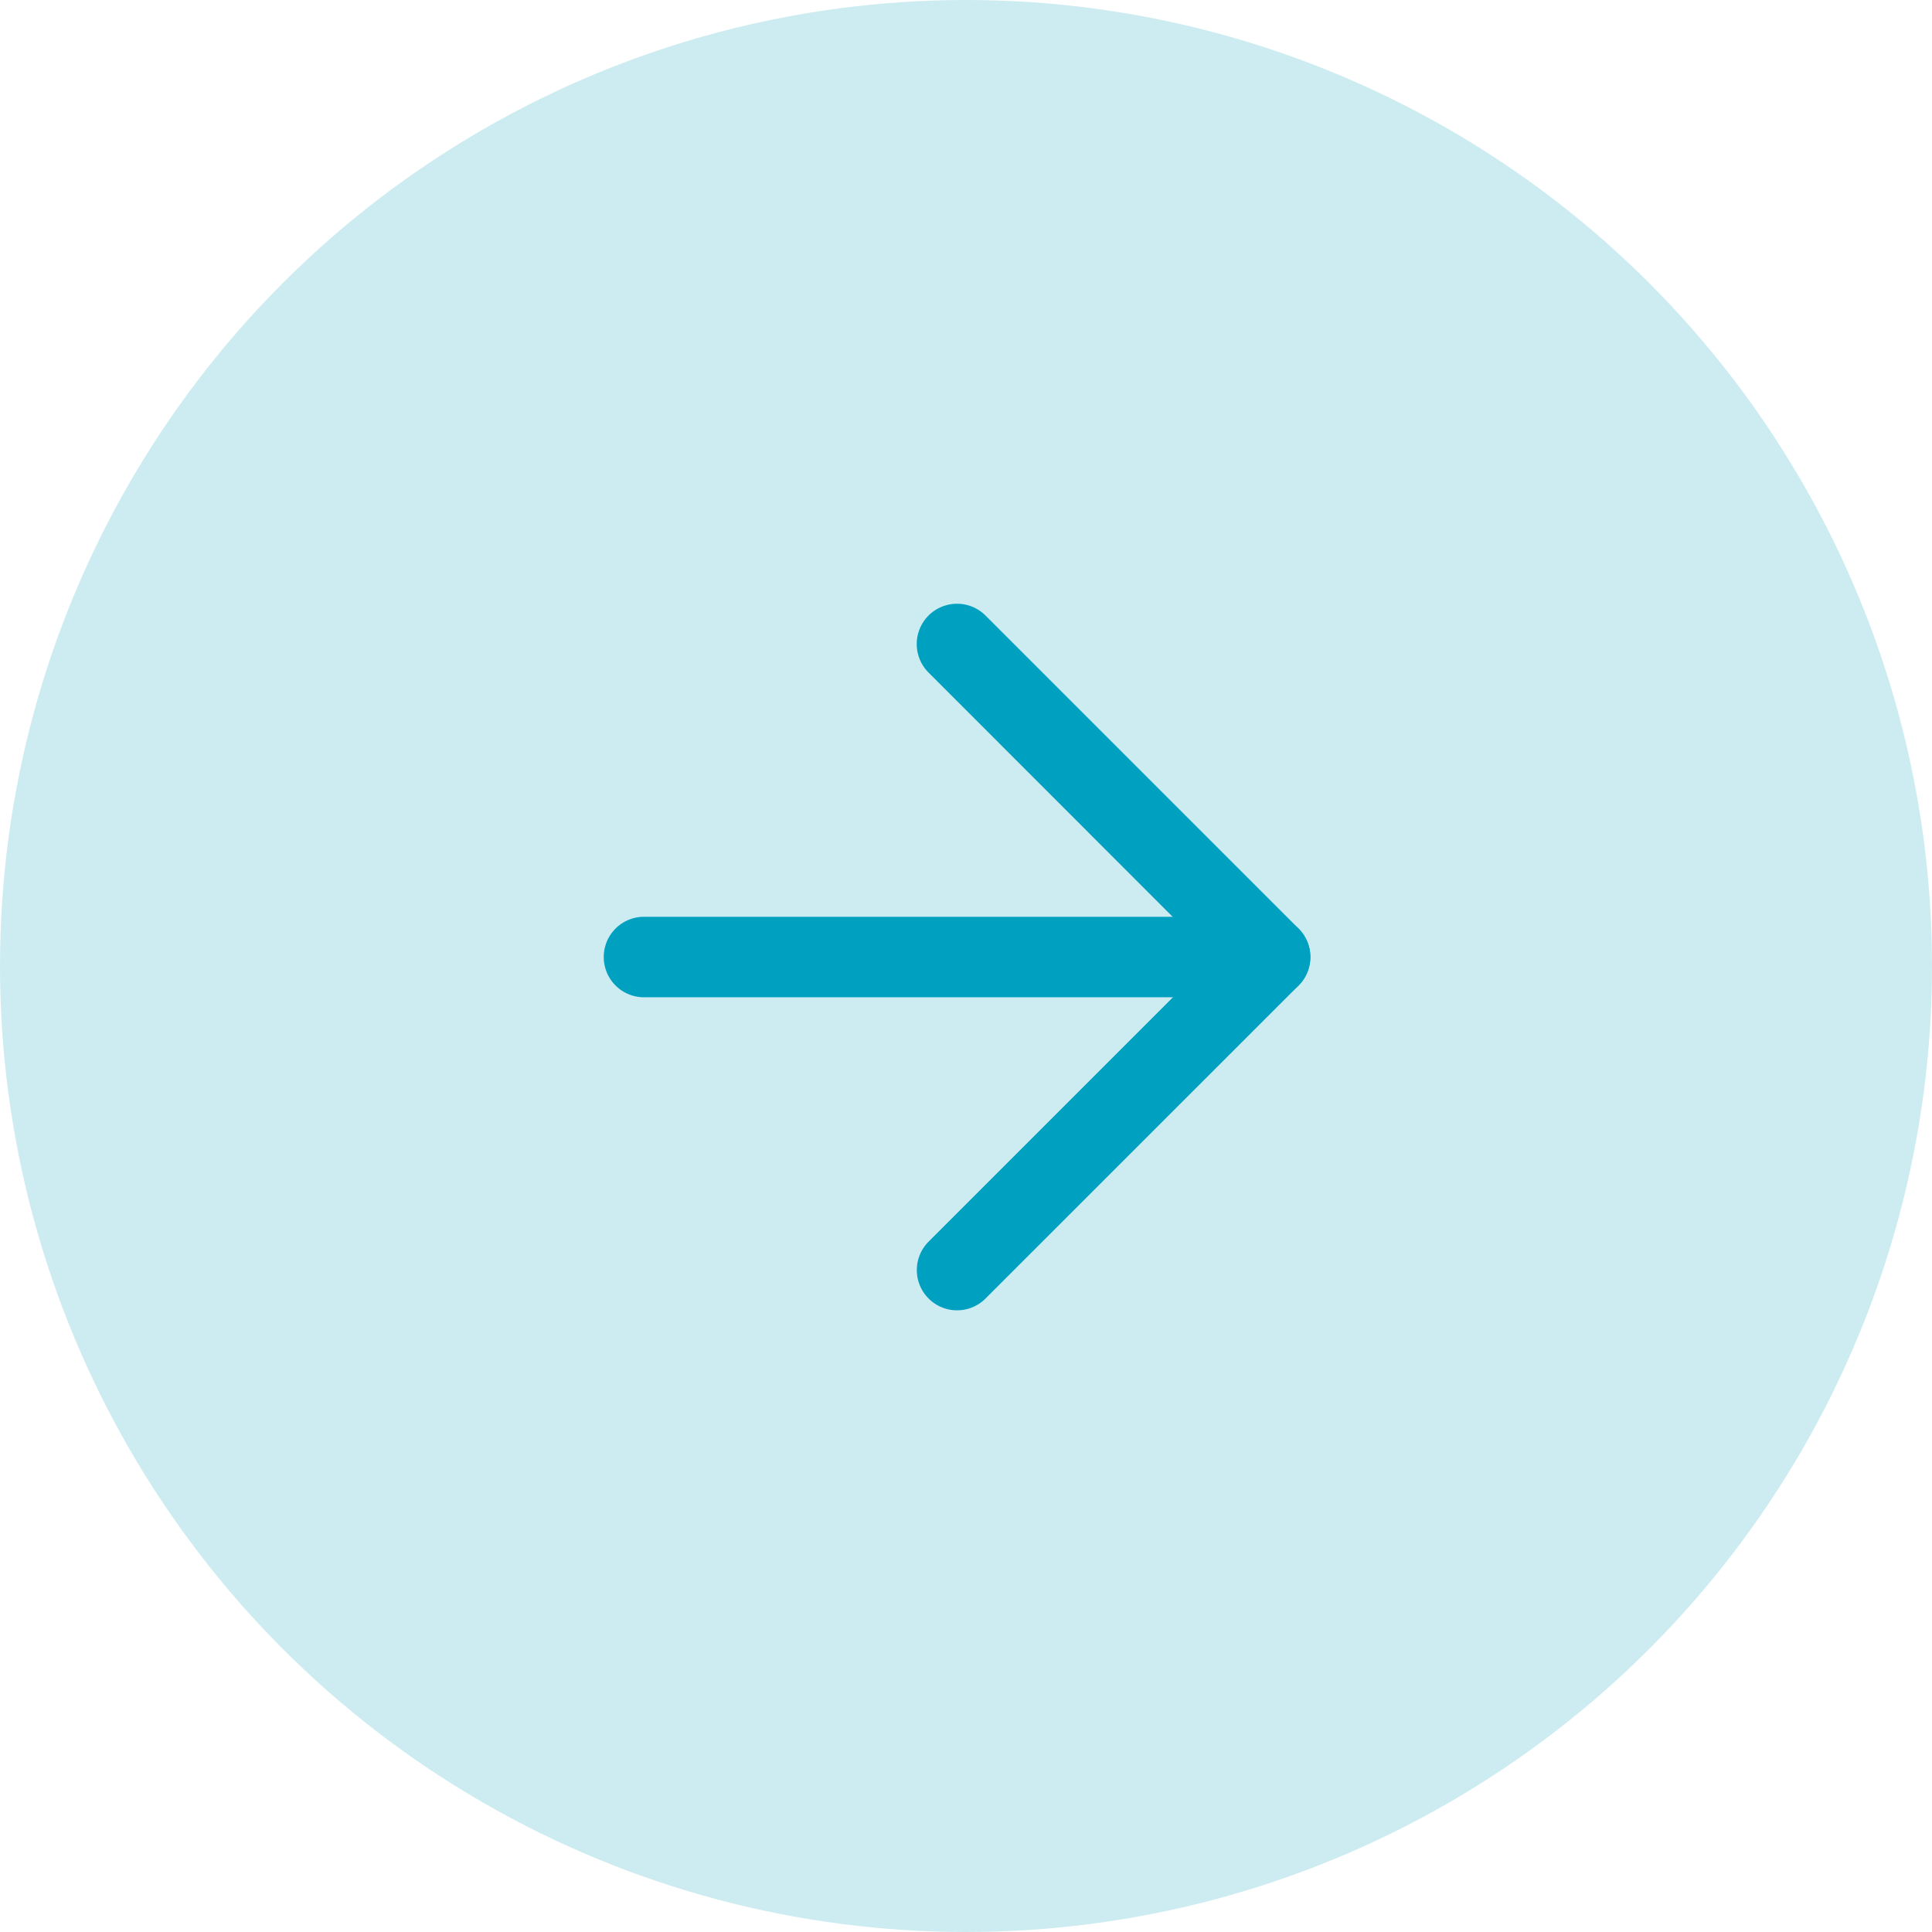 <svg xmlns="http://www.w3.org/2000/svg" width="36" height="36" viewBox="0 0 36 36">
  <g id="Group_42439" data-name="Group 42439" transform="translate(-307 -1850)">
    <circle id="Ellipse_1208" data-name="Ellipse 1208" cx="18" cy="18" r="18" transform="translate(307 1850)" fill="#cdecf1"/>
    <g id="Icon_feather-arrow-right" data-name="Icon feather-arrow-right" transform="translate(318.25 1861.25)">
      <path id="Path_25635" data-name="Path 25635" d="M15.833,10.75H4.167a.75.75,0,0,1,0-1.5H15.833a.75.75,0,0,1,0,1.5Z" transform="translate(-3.417 -3.417)" fill="#00a0c0"/>
      <path id="Path_25636" data-name="Path 25636" d="M10,16.583a.75.75,0,0,1-.53-1.28l5.3-5.3L9.47,4.7A.75.75,0,0,1,10.53,3.636L16.364,9.47a.75.75,0,0,1,0,1.061L10.53,16.364A.748.748,0,0,1,10,16.583Z" transform="translate(-3.417 -3.417)" fill="#00a0c0"/>
    </g>
  </g>
</svg>
